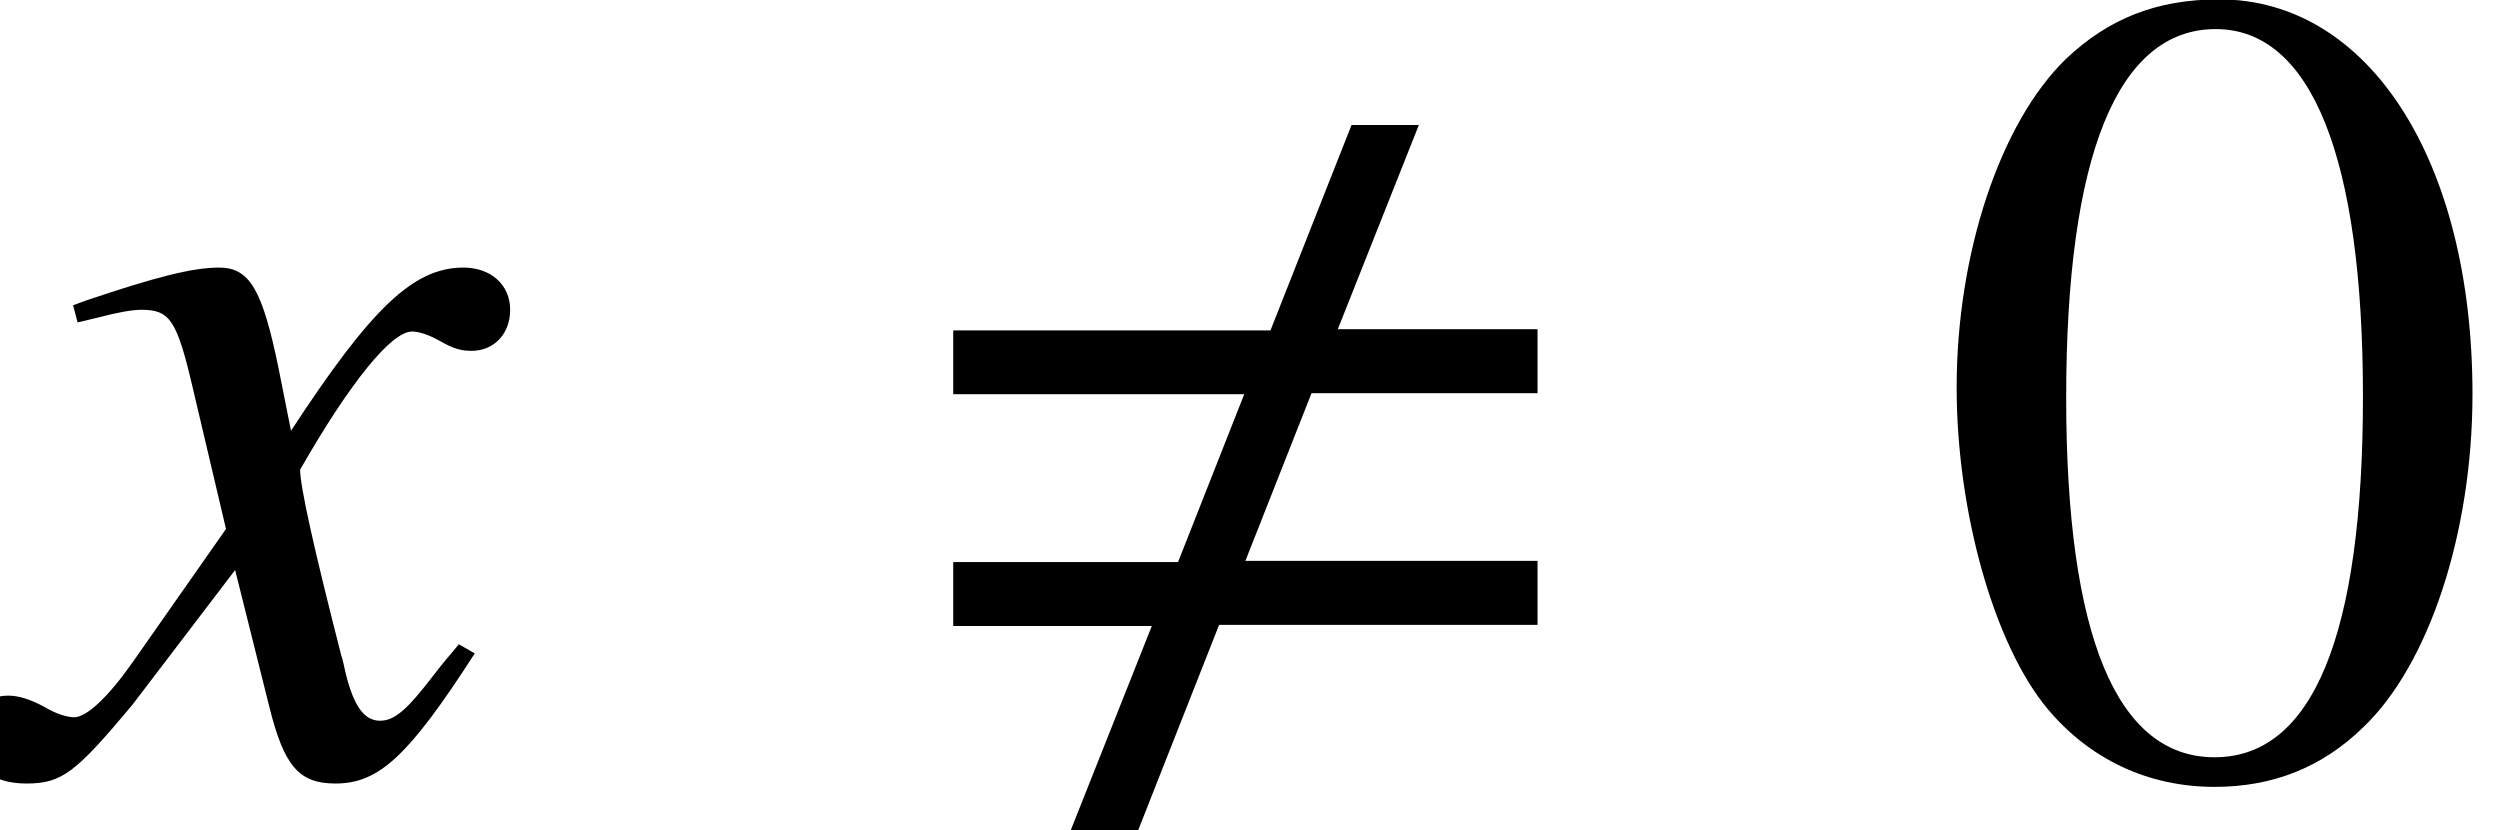 <?xml version='1.0' encoding='UTF-8'?>
<!-- This file was generated by dvisvgm 2.13.3 -->
<svg version='1.1' xmlns='http://www.w3.org/2000/svg' xmlns:xlink='http://www.w3.org/1999/xlink' width='23.806pt' height='7.907pt' viewBox='70.735 61.401 23.806 7.907'>
<defs>
<path id='g8-48' d='M5.173-3.587C5.173-5.815 4.184-7.347 2.761-7.347C2.163-7.347 1.706-7.162 1.304-6.782C.674-6.173 .261-4.923 .261-3.652C.261-2.467 .619-1.196 1.13-.587C1.532-.109 2.087 .152 2.717 .152C3.271 .152 3.739-.033 4.13-.413C4.76-1.011 5.173-2.271 5.173-3.587ZM4.13-3.565C4.13-1.293 3.652-.13 2.717-.13S1.304-1.293 1.304-3.554C1.304-5.858 1.793-7.064 2.728-7.064C3.641-7.064 4.13-5.836 4.13-3.565Z'/>
<path id='g4-71' d='M4.521-1.119L4.369-1.206C4.282-1.098 4.228-1.043 4.13-.913C3.88-.587 3.76-.478 3.619-.478C3.467-.478 3.369-.619 3.293-.924C3.271-1.022 3.26-1.076 3.25-1.098C2.989-2.119 2.858-2.706 2.858-2.869C3.337-3.706 3.728-4.184 3.923-4.184C3.989-4.184 4.086-4.152 4.184-4.097C4.315-4.021 4.391-4 4.489-4C4.706-4 4.858-4.163 4.858-4.391C4.858-4.63 4.673-4.793 4.413-4.793C3.934-4.793 3.532-4.402 2.771-3.239L2.652-3.837C2.5-4.576 2.38-4.793 2.087-4.793C1.837-4.793 1.489-4.706 .815-4.478L.696-4.434L.739-4.271L.924-4.315C1.13-4.369 1.261-4.391 1.348-4.391C1.619-4.391 1.685-4.293 1.837-3.641L2.152-2.304L1.261-1.032C1.032-.706 .826-.511 .706-.511C.641-.511 .533-.543 .424-.609C.283-.685 .174-.717 .076-.717C-.141-.717-.293-.554-.293-.337C-.293-.054-.087 .12 .25 .12S.717 .022 1.261-.63L2.239-1.913L2.565-.609C2.706-.043 2.848 .12 3.195 .12C3.608 .12 3.891-.141 4.521-1.119Z'/>
<path id='g1-60' d='M6.238-1.391V-2H3.456L4.086-3.597H6.238V-4.206H4.336L5.108-6.151H4.467L3.695-4.195H.674V-3.587H3.445L2.815-1.989H.674V-1.38H2.565L1.793 .565H2.435L3.206-1.391H6.238Z'/>
</defs>
<g id='page1'>
<use x='70.735' y='68.742' xlink:href='#g4-71'/>
<use x='79.138' y='68.742' xlink:href='#g1-60'/>
<use x='89.106' y='68.742' xlink:href='#g8-48'/>
</g>
</svg><!--Rendered by QuickLaTeX.com-->